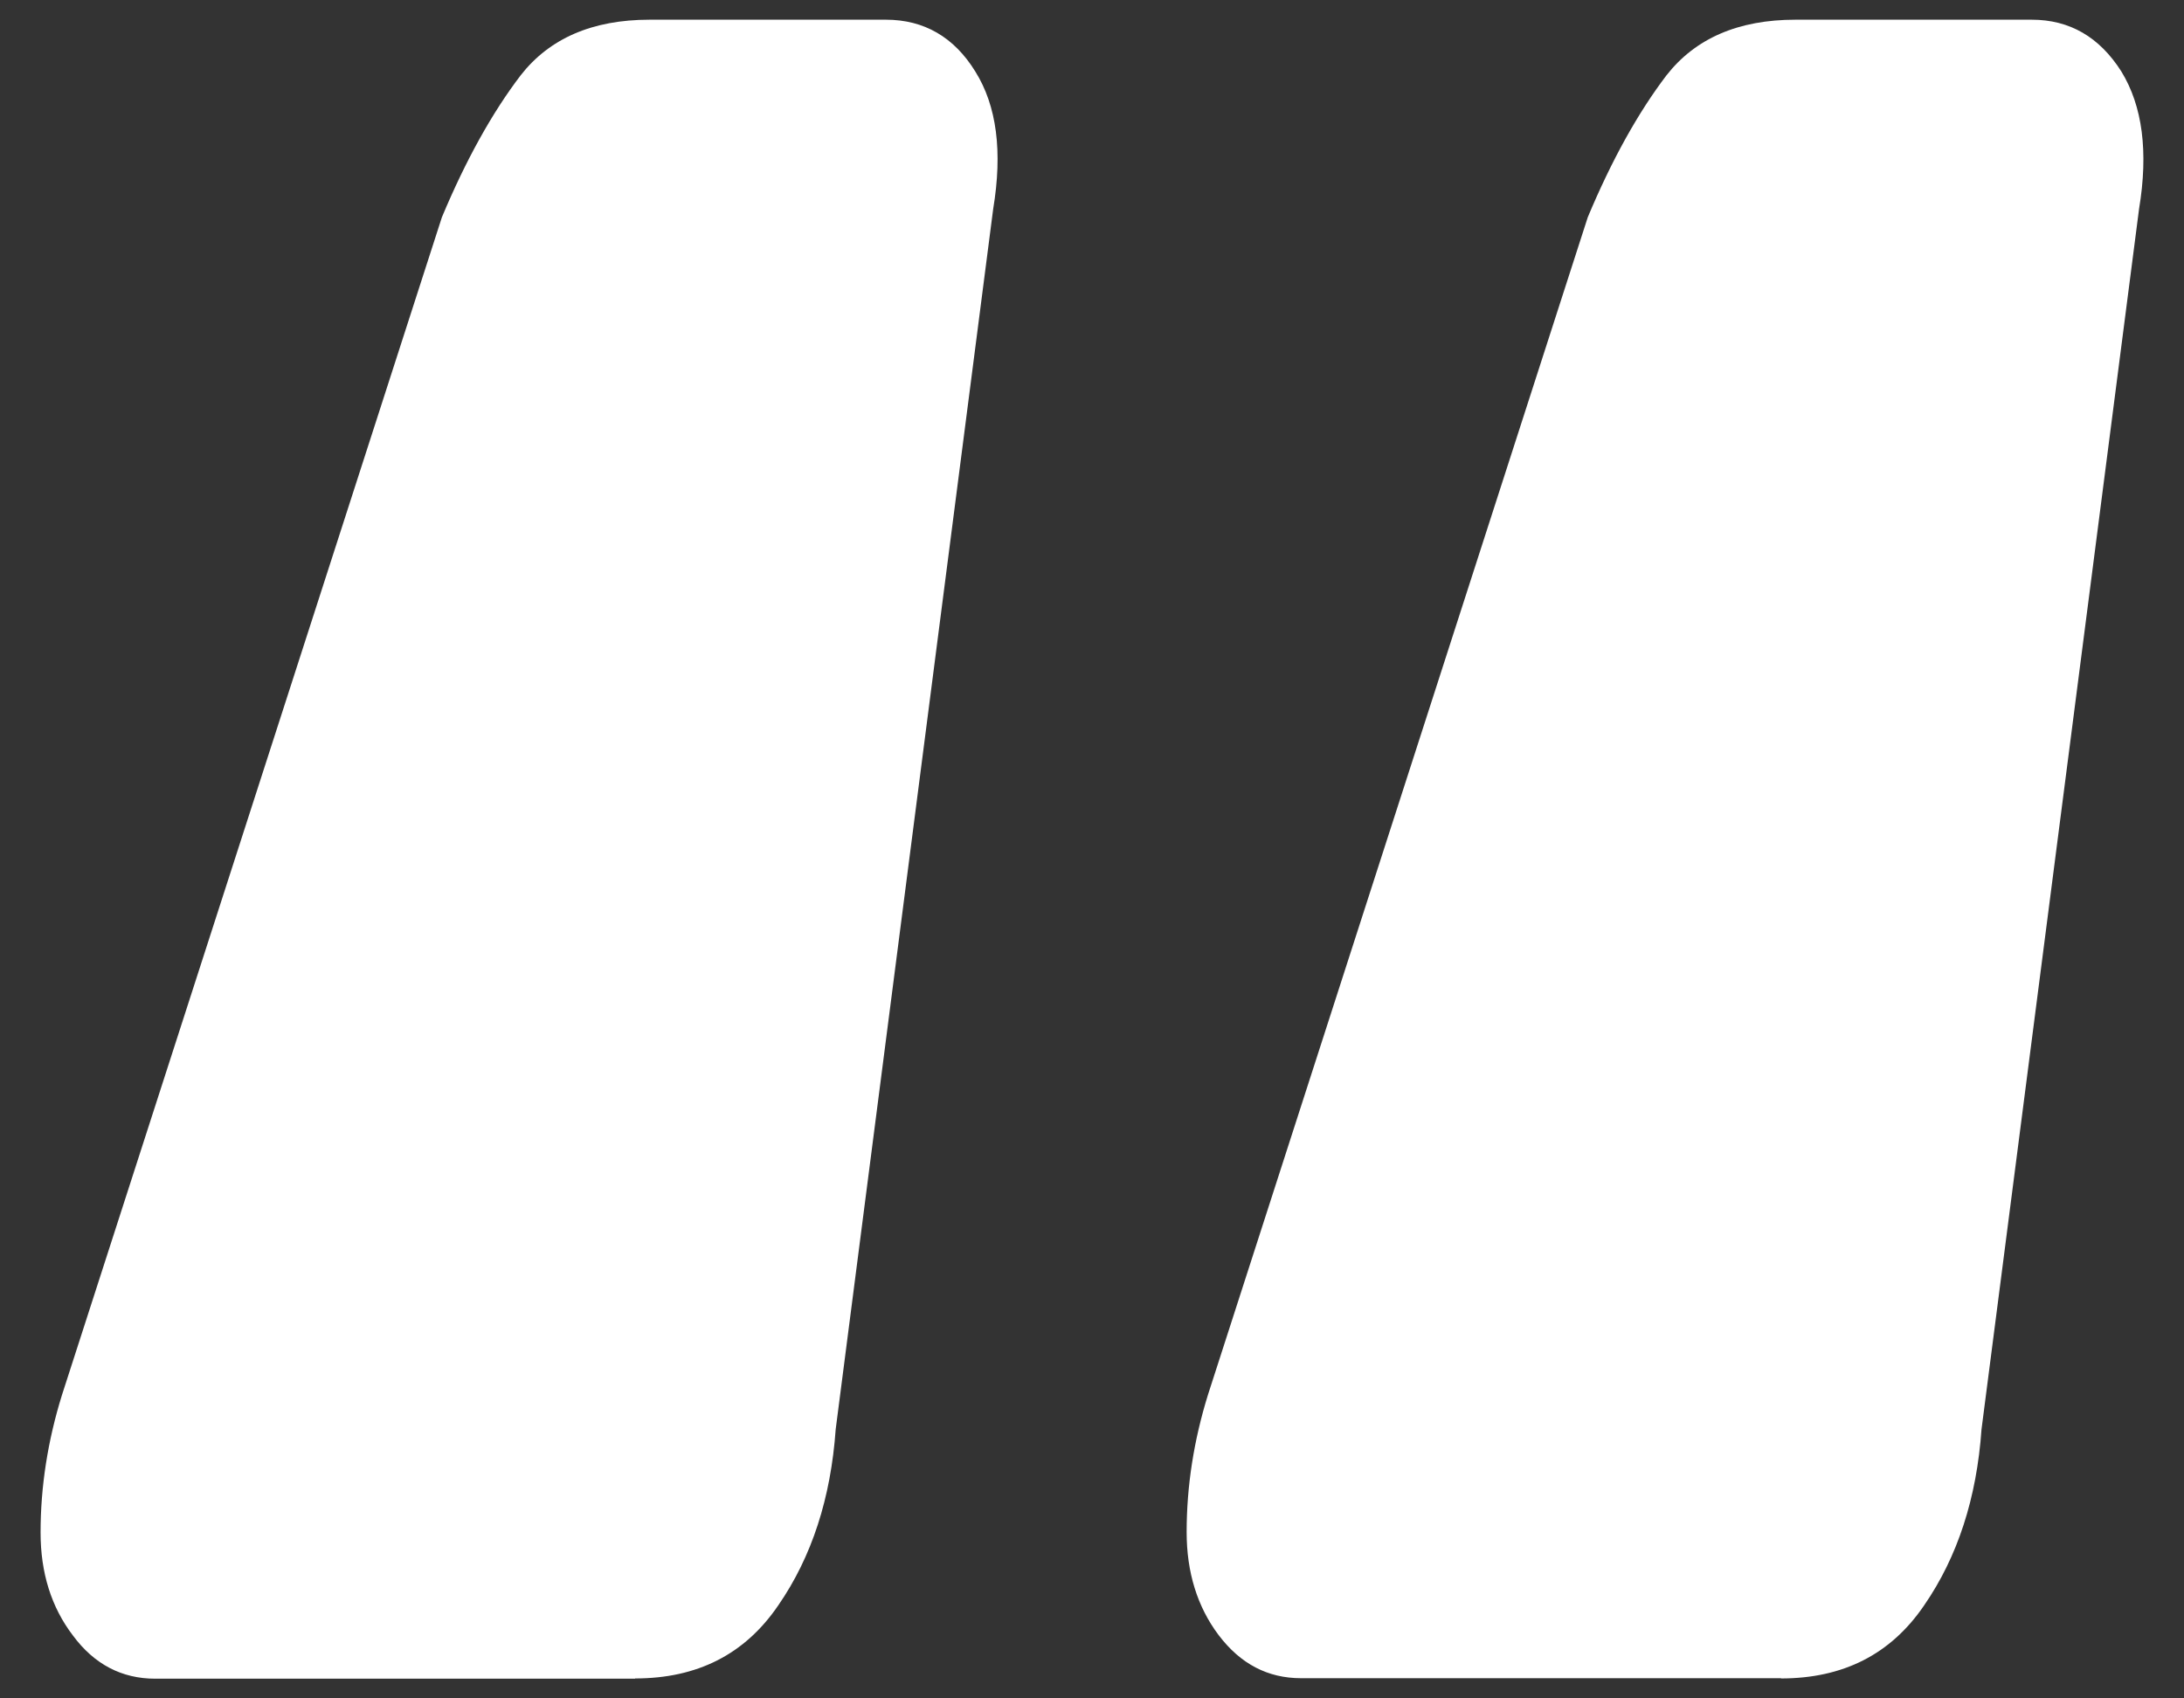 <svg width="45" height="35" viewBox="0 0 45 35" fill="none" xmlns="http://www.w3.org/2000/svg">
<rect x="0" y="0" width="45" height="35" fill="#333333" stroke="none"/>
<path d="M13.086 34.589C14.367 34.589 15.349 34.093 16.037 33.081C16.726 32.084 17.119 30.871 17.219 29.454L20.464 4.306C20.659 3.127 20.54 2.182 20.094 1.471C19.657 0.764 19.04 0.406 18.253 0.406H13.384C12.203 0.406 11.32 0.793 10.728 1.552C10.139 2.325 9.598 3.299 9.105 4.477L1.277 28.747C0.983 29.692 0.836 30.637 0.836 31.582C0.836 32.408 1.055 33.119 1.504 33.706C1.942 34.298 2.51 34.594 3.198 34.594H13.086V34.589ZM36.696 34.589C37.977 34.589 38.959 34.093 39.647 33.081C40.335 32.084 40.729 30.871 40.828 29.454L44.074 4.306C44.269 3.127 44.145 2.182 43.708 1.471C43.258 0.764 42.646 0.406 41.862 0.406H36.994C35.813 0.406 34.93 0.793 34.337 1.552C33.749 2.325 33.208 3.299 32.715 4.477L24.891 28.738C24.597 29.683 24.45 30.628 24.45 31.573C24.45 32.398 24.668 33.11 25.11 33.697C25.559 34.289 26.12 34.584 26.808 34.584H36.696V34.589Z" fill="white"/>
</svg>
